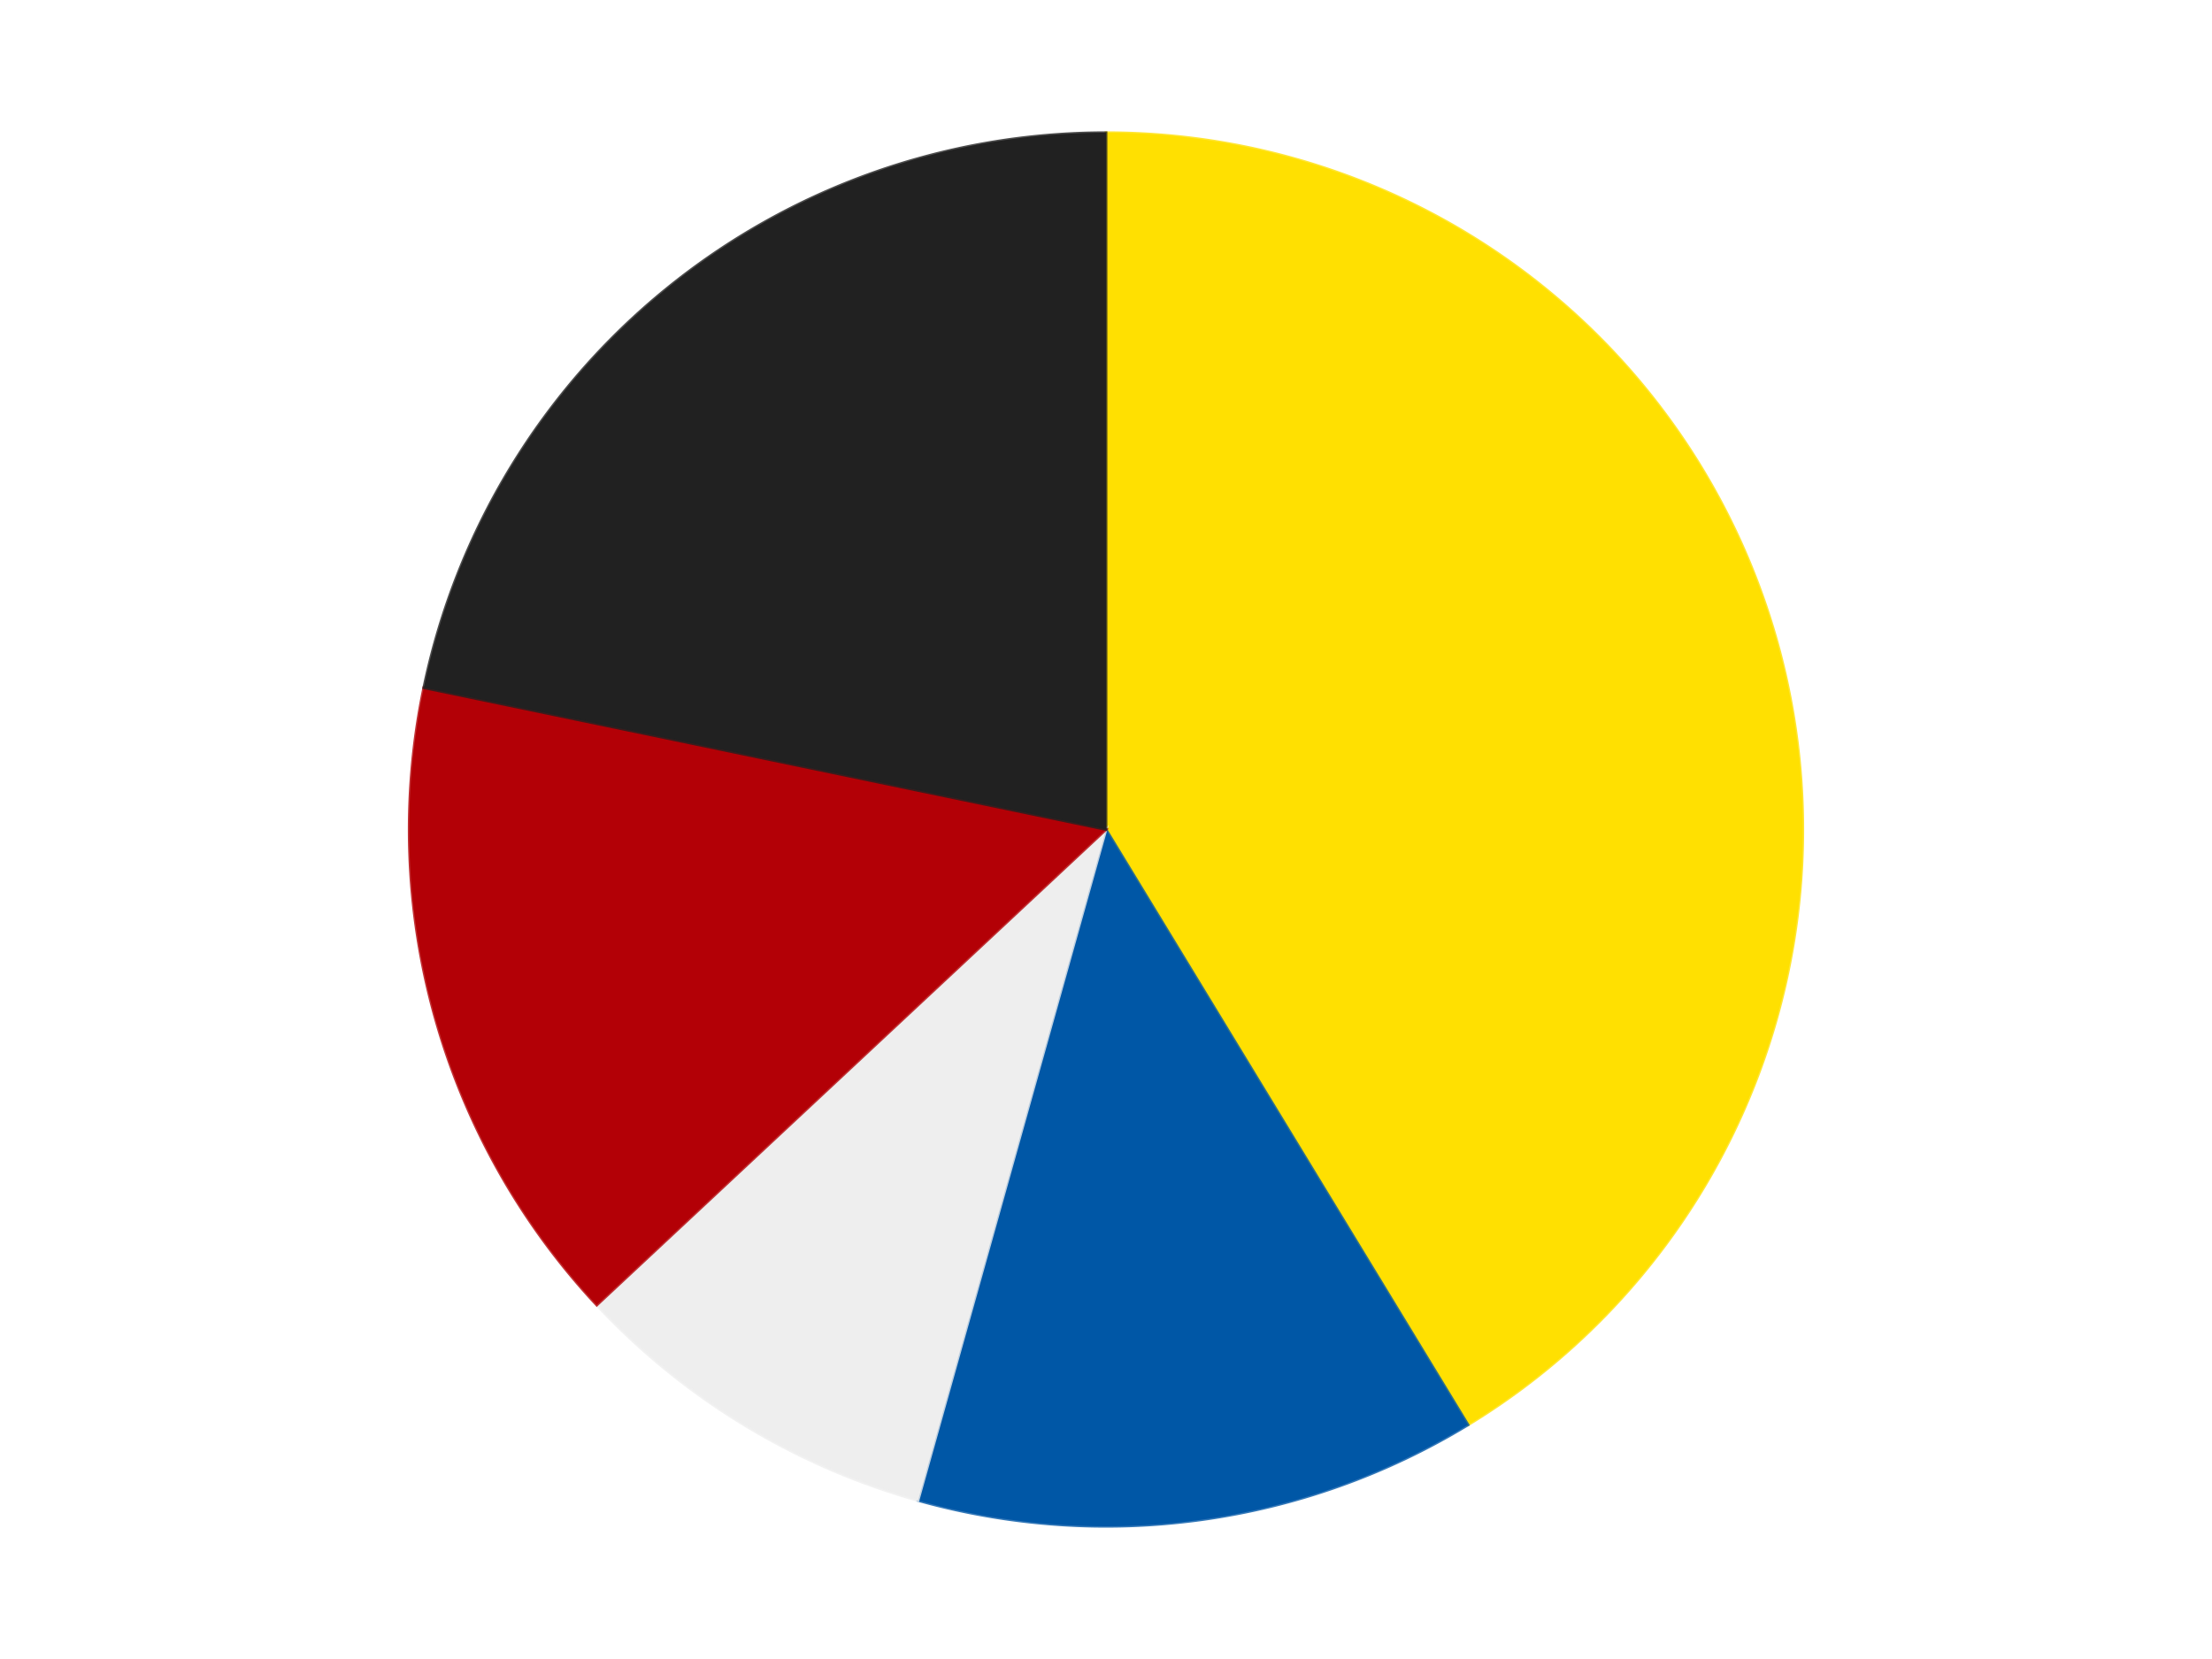 <?xml version='1.0' encoding='utf-8'?>
<svg xmlns="http://www.w3.org/2000/svg" xmlns:xlink="http://www.w3.org/1999/xlink" id="chart-a479c810-82e8-4930-beb8-e108cc20d353" class="pygal-chart" viewBox="0 0 800 600"><!--Generated with pygal 3.0.4 (lxml) ©Kozea 2012-2016 on 2024-07-06--><!--http://pygal.org--><!--http://github.com/Kozea/pygal--><defs><style type="text/css">#chart-a479c810-82e8-4930-beb8-e108cc20d353{-webkit-user-select:none;-webkit-font-smoothing:antialiased;font-family:Consolas,"Liberation Mono",Menlo,Courier,monospace}#chart-a479c810-82e8-4930-beb8-e108cc20d353 .title{font-family:Consolas,"Liberation Mono",Menlo,Courier,monospace;font-size:16px}#chart-a479c810-82e8-4930-beb8-e108cc20d353 .legends .legend text{font-family:Consolas,"Liberation Mono",Menlo,Courier,monospace;font-size:14px}#chart-a479c810-82e8-4930-beb8-e108cc20d353 .axis text{font-family:Consolas,"Liberation Mono",Menlo,Courier,monospace;font-size:10px}#chart-a479c810-82e8-4930-beb8-e108cc20d353 .axis text.major{font-family:Consolas,"Liberation Mono",Menlo,Courier,monospace;font-size:10px}#chart-a479c810-82e8-4930-beb8-e108cc20d353 .text-overlay text.value{font-family:Consolas,"Liberation Mono",Menlo,Courier,monospace;font-size:16px}#chart-a479c810-82e8-4930-beb8-e108cc20d353 .text-overlay text.label{font-family:Consolas,"Liberation Mono",Menlo,Courier,monospace;font-size:10px}#chart-a479c810-82e8-4930-beb8-e108cc20d353 .tooltip{font-family:Consolas,"Liberation Mono",Menlo,Courier,monospace;font-size:14px}#chart-a479c810-82e8-4930-beb8-e108cc20d353 text.no_data{font-family:Consolas,"Liberation Mono",Menlo,Courier,monospace;font-size:64px}
#chart-a479c810-82e8-4930-beb8-e108cc20d353{background-color:transparent}#chart-a479c810-82e8-4930-beb8-e108cc20d353 path,#chart-a479c810-82e8-4930-beb8-e108cc20d353 line,#chart-a479c810-82e8-4930-beb8-e108cc20d353 rect,#chart-a479c810-82e8-4930-beb8-e108cc20d353 circle{-webkit-transition:150ms;-moz-transition:150ms;transition:150ms}#chart-a479c810-82e8-4930-beb8-e108cc20d353 .graph &gt; .background{fill:transparent}#chart-a479c810-82e8-4930-beb8-e108cc20d353 .plot &gt; .background{fill:transparent}#chart-a479c810-82e8-4930-beb8-e108cc20d353 .graph{fill:rgba(0,0,0,.87)}#chart-a479c810-82e8-4930-beb8-e108cc20d353 text.no_data{fill:rgba(0,0,0,1)}#chart-a479c810-82e8-4930-beb8-e108cc20d353 .title{fill:rgba(0,0,0,1)}#chart-a479c810-82e8-4930-beb8-e108cc20d353 .legends .legend text{fill:rgba(0,0,0,.87)}#chart-a479c810-82e8-4930-beb8-e108cc20d353 .legends .legend:hover text{fill:rgba(0,0,0,1)}#chart-a479c810-82e8-4930-beb8-e108cc20d353 .axis .line{stroke:rgba(0,0,0,1)}#chart-a479c810-82e8-4930-beb8-e108cc20d353 .axis .guide.line{stroke:rgba(0,0,0,.54)}#chart-a479c810-82e8-4930-beb8-e108cc20d353 .axis .major.line{stroke:rgba(0,0,0,.87)}#chart-a479c810-82e8-4930-beb8-e108cc20d353 .axis text.major{fill:rgba(0,0,0,1)}#chart-a479c810-82e8-4930-beb8-e108cc20d353 .axis.y .guides:hover .guide.line,#chart-a479c810-82e8-4930-beb8-e108cc20d353 .line-graph .axis.x .guides:hover .guide.line,#chart-a479c810-82e8-4930-beb8-e108cc20d353 .stackedline-graph .axis.x .guides:hover .guide.line,#chart-a479c810-82e8-4930-beb8-e108cc20d353 .xy-graph .axis.x .guides:hover .guide.line{stroke:rgba(0,0,0,1)}#chart-a479c810-82e8-4930-beb8-e108cc20d353 .axis .guides:hover text{fill:rgba(0,0,0,1)}#chart-a479c810-82e8-4930-beb8-e108cc20d353 .reactive{fill-opacity:1.0;stroke-opacity:.8;stroke-width:1}#chart-a479c810-82e8-4930-beb8-e108cc20d353 .ci{stroke:rgba(0,0,0,.87)}#chart-a479c810-82e8-4930-beb8-e108cc20d353 .reactive.active,#chart-a479c810-82e8-4930-beb8-e108cc20d353 .active .reactive{fill-opacity:0.6;stroke-opacity:.9;stroke-width:4}#chart-a479c810-82e8-4930-beb8-e108cc20d353 .ci .reactive.active{stroke-width:1.5}#chart-a479c810-82e8-4930-beb8-e108cc20d353 .series text{fill:rgba(0,0,0,1)}#chart-a479c810-82e8-4930-beb8-e108cc20d353 .tooltip rect{fill:transparent;stroke:rgba(0,0,0,1);-webkit-transition:opacity 150ms;-moz-transition:opacity 150ms;transition:opacity 150ms}#chart-a479c810-82e8-4930-beb8-e108cc20d353 .tooltip .label{fill:rgba(0,0,0,.87)}#chart-a479c810-82e8-4930-beb8-e108cc20d353 .tooltip .label{fill:rgba(0,0,0,.87)}#chart-a479c810-82e8-4930-beb8-e108cc20d353 .tooltip .legend{font-size:.8em;fill:rgba(0,0,0,.54)}#chart-a479c810-82e8-4930-beb8-e108cc20d353 .tooltip .x_label{font-size:.6em;fill:rgba(0,0,0,1)}#chart-a479c810-82e8-4930-beb8-e108cc20d353 .tooltip .xlink{font-size:.5em;text-decoration:underline}#chart-a479c810-82e8-4930-beb8-e108cc20d353 .tooltip .value{font-size:1.5em}#chart-a479c810-82e8-4930-beb8-e108cc20d353 .bound{font-size:.5em}#chart-a479c810-82e8-4930-beb8-e108cc20d353 .max-value{font-size:.75em;fill:rgba(0,0,0,.54)}#chart-a479c810-82e8-4930-beb8-e108cc20d353 .map-element{fill:transparent;stroke:rgba(0,0,0,.54) !important}#chart-a479c810-82e8-4930-beb8-e108cc20d353 .map-element .reactive{fill-opacity:inherit;stroke-opacity:inherit}#chart-a479c810-82e8-4930-beb8-e108cc20d353 .color-0,#chart-a479c810-82e8-4930-beb8-e108cc20d353 .color-0 a:visited{stroke:#F44336;fill:#F44336}#chart-a479c810-82e8-4930-beb8-e108cc20d353 .color-1,#chart-a479c810-82e8-4930-beb8-e108cc20d353 .color-1 a:visited{stroke:#3F51B5;fill:#3F51B5}#chart-a479c810-82e8-4930-beb8-e108cc20d353 .color-2,#chart-a479c810-82e8-4930-beb8-e108cc20d353 .color-2 a:visited{stroke:#009688;fill:#009688}#chart-a479c810-82e8-4930-beb8-e108cc20d353 .color-3,#chart-a479c810-82e8-4930-beb8-e108cc20d353 .color-3 a:visited{stroke:#FFC107;fill:#FFC107}#chart-a479c810-82e8-4930-beb8-e108cc20d353 .color-4,#chart-a479c810-82e8-4930-beb8-e108cc20d353 .color-4 a:visited{stroke:#FF5722;fill:#FF5722}#chart-a479c810-82e8-4930-beb8-e108cc20d353 .text-overlay .color-0 text{fill:black}#chart-a479c810-82e8-4930-beb8-e108cc20d353 .text-overlay .color-1 text{fill:black}#chart-a479c810-82e8-4930-beb8-e108cc20d353 .text-overlay .color-2 text{fill:black}#chart-a479c810-82e8-4930-beb8-e108cc20d353 .text-overlay .color-3 text{fill:black}#chart-a479c810-82e8-4930-beb8-e108cc20d353 .text-overlay .color-4 text{fill:black}
#chart-a479c810-82e8-4930-beb8-e108cc20d353 text.no_data{text-anchor:middle}#chart-a479c810-82e8-4930-beb8-e108cc20d353 .guide.line{fill:none}#chart-a479c810-82e8-4930-beb8-e108cc20d353 .centered{text-anchor:middle}#chart-a479c810-82e8-4930-beb8-e108cc20d353 .title{text-anchor:middle}#chart-a479c810-82e8-4930-beb8-e108cc20d353 .legends .legend text{fill-opacity:1}#chart-a479c810-82e8-4930-beb8-e108cc20d353 .axis.x text{text-anchor:middle}#chart-a479c810-82e8-4930-beb8-e108cc20d353 .axis.x:not(.web) text[transform]{text-anchor:start}#chart-a479c810-82e8-4930-beb8-e108cc20d353 .axis.x:not(.web) text[transform].backwards{text-anchor:end}#chart-a479c810-82e8-4930-beb8-e108cc20d353 .axis.y text{text-anchor:end}#chart-a479c810-82e8-4930-beb8-e108cc20d353 .axis.y text[transform].backwards{text-anchor:start}#chart-a479c810-82e8-4930-beb8-e108cc20d353 .axis.y2 text{text-anchor:start}#chart-a479c810-82e8-4930-beb8-e108cc20d353 .axis.y2 text[transform].backwards{text-anchor:end}#chart-a479c810-82e8-4930-beb8-e108cc20d353 .axis .guide.line{stroke-dasharray:4,4;stroke:black}#chart-a479c810-82e8-4930-beb8-e108cc20d353 .axis .major.guide.line{stroke-dasharray:6,6;stroke:black}#chart-a479c810-82e8-4930-beb8-e108cc20d353 .horizontal .axis.y .guide.line,#chart-a479c810-82e8-4930-beb8-e108cc20d353 .horizontal .axis.y2 .guide.line,#chart-a479c810-82e8-4930-beb8-e108cc20d353 .vertical .axis.x .guide.line{opacity:0}#chart-a479c810-82e8-4930-beb8-e108cc20d353 .horizontal .axis.always_show .guide.line,#chart-a479c810-82e8-4930-beb8-e108cc20d353 .vertical .axis.always_show .guide.line{opacity:1 !important}#chart-a479c810-82e8-4930-beb8-e108cc20d353 .axis.y .guides:hover .guide.line,#chart-a479c810-82e8-4930-beb8-e108cc20d353 .axis.y2 .guides:hover .guide.line,#chart-a479c810-82e8-4930-beb8-e108cc20d353 .axis.x .guides:hover .guide.line{opacity:1}#chart-a479c810-82e8-4930-beb8-e108cc20d353 .axis .guides:hover text{opacity:1}#chart-a479c810-82e8-4930-beb8-e108cc20d353 .nofill{fill:none}#chart-a479c810-82e8-4930-beb8-e108cc20d353 .subtle-fill{fill-opacity:.2}#chart-a479c810-82e8-4930-beb8-e108cc20d353 .dot{stroke-width:1px;fill-opacity:1;stroke-opacity:1}#chart-a479c810-82e8-4930-beb8-e108cc20d353 .dot.active{stroke-width:5px}#chart-a479c810-82e8-4930-beb8-e108cc20d353 .dot.negative{fill:transparent}#chart-a479c810-82e8-4930-beb8-e108cc20d353 text,#chart-a479c810-82e8-4930-beb8-e108cc20d353 tspan{stroke:none !important}#chart-a479c810-82e8-4930-beb8-e108cc20d353 .series text.active{opacity:1}#chart-a479c810-82e8-4930-beb8-e108cc20d353 .tooltip rect{fill-opacity:.95;stroke-width:.5}#chart-a479c810-82e8-4930-beb8-e108cc20d353 .tooltip text{fill-opacity:1}#chart-a479c810-82e8-4930-beb8-e108cc20d353 .showable{visibility:hidden}#chart-a479c810-82e8-4930-beb8-e108cc20d353 .showable.shown{visibility:visible}#chart-a479c810-82e8-4930-beb8-e108cc20d353 .gauge-background{fill:rgba(229,229,229,1);stroke:none}#chart-a479c810-82e8-4930-beb8-e108cc20d353 .bg-lines{stroke:transparent;stroke-width:2px}</style><script type="text/javascript">window.pygal = window.pygal || {};window.pygal.config = window.pygal.config || {};window.pygal.config['a479c810-82e8-4930-beb8-e108cc20d353'] = {"allow_interruptions": false, "box_mode": "extremes", "classes": ["pygal-chart"], "css": ["file://style.css", "file://graph.css"], "defs": [], "disable_xml_declaration": false, "dots_size": 2.5, "dynamic_print_values": false, "explicit_size": false, "fill": false, "force_uri_protocol": "https", "formatter": null, "half_pie": false, "height": 600, "include_x_axis": false, "inner_radius": 0, "interpolate": null, "interpolation_parameters": {}, "interpolation_precision": 250, "inverse_y_axis": false, "js": ["//kozea.github.io/pygal.js/2.0.x/pygal-tooltips.min.js"], "legend_at_bottom": false, "legend_at_bottom_columns": null, "legend_box_size": 12, "logarithmic": false, "margin": 20, "margin_bottom": null, "margin_left": null, "margin_right": null, "margin_top": null, "max_scale": 16, "min_scale": 4, "missing_value_fill_truncation": "x", "no_data_text": "No data", "no_prefix": false, "order_min": null, "pretty_print": false, "print_labels": false, "print_values": false, "print_values_position": "center", "print_zeroes": true, "range": null, "rounded_bars": null, "secondary_range": null, "show_dots": true, "show_legend": false, "show_minor_x_labels": true, "show_minor_y_labels": true, "show_only_major_dots": false, "show_x_guides": false, "show_x_labels": true, "show_y_guides": true, "show_y_labels": true, "spacing": 10, "stack_from_top": false, "strict": false, "stroke": true, "stroke_style": null, "style": {"background": "transparent", "ci_colors": [], "colors": ["#F44336", "#3F51B5", "#009688", "#FFC107", "#FF5722", "#9C27B0", "#03A9F4", "#8BC34A", "#FF9800", "#E91E63", "#2196F3", "#4CAF50", "#FFEB3B", "#673AB7", "#00BCD4", "#CDDC39", "#9E9E9E", "#607D8B"], "dot_opacity": "1", "font_family": "Consolas, \"Liberation Mono\", Menlo, Courier, monospace", "foreground": "rgba(0, 0, 0, .87)", "foreground_strong": "rgba(0, 0, 0, 1)", "foreground_subtle": "rgba(0, 0, 0, .54)", "guide_stroke_color": "black", "guide_stroke_dasharray": "4,4", "label_font_family": "Consolas, \"Liberation Mono\", Menlo, Courier, monospace", "label_font_size": 10, "legend_font_family": "Consolas, \"Liberation Mono\", Menlo, Courier, monospace", "legend_font_size": 14, "major_guide_stroke_color": "black", "major_guide_stroke_dasharray": "6,6", "major_label_font_family": "Consolas, \"Liberation Mono\", Menlo, Courier, monospace", "major_label_font_size": 10, "no_data_font_family": "Consolas, \"Liberation Mono\", Menlo, Courier, monospace", "no_data_font_size": 64, "opacity": "1.0", "opacity_hover": "0.6", "plot_background": "transparent", "stroke_opacity": ".8", "stroke_opacity_hover": ".9", "stroke_width": "1", "stroke_width_hover": "4", "title_font_family": "Consolas, \"Liberation Mono\", Menlo, Courier, monospace", "title_font_size": 16, "tooltip_font_family": "Consolas, \"Liberation Mono\", Menlo, Courier, monospace", "tooltip_font_size": 14, "transition": "150ms", "value_background": "rgba(229, 229, 229, 1)", "value_colors": [], "value_font_family": "Consolas, \"Liberation Mono\", Menlo, Courier, monospace", "value_font_size": 16, "value_label_font_family": "Consolas, \"Liberation Mono\", Menlo, Courier, monospace", "value_label_font_size": 10}, "title": null, "tooltip_border_radius": 0, "tooltip_fancy_mode": true, "truncate_label": null, "truncate_legend": null, "width": 800, "x_label_rotation": 0, "x_labels": null, "x_labels_major": null, "x_labels_major_count": null, "x_labels_major_every": null, "x_title": null, "xrange": null, "y_label_rotation": 0, "y_labels": null, "y_labels_major": null, "y_labels_major_count": null, "y_labels_major_every": null, "y_title": null, "zero": 0, "legends": ["Yellow", "Blue", "Trans-Clear", "Red", "Black"]}</script><script type="text/javascript" xlink:href="https://kozea.github.io/pygal.js/2.0.x/pygal-tooltips.min.js"/></defs><title>Pygal</title><g class="graph pie-graph vertical"><rect x="0" y="0" width="800" height="600" class="background"/><g transform="translate(20, 20)" class="plot"><rect x="0" y="0" width="760" height="560" class="background"/><g class="series serie-0 color-0"><g class="slices"><g class="slice" style="fill: #FFE001; stroke: #FFE001"><path d="M380 28 A252 252 0 0 1 510.935 495.314 L380 280 A0 0 0 0 0 380 280 z" class="slice reactive tooltip-trigger"/><desc class="value">19</desc><desc class="x centered">501.3275782058227</desc><desc class="y centered">246.00560683421494</desc></g></g></g><g class="series serie-1 color-1"><g class="slices"><g class="slice" style="fill: #0057A6; stroke: #0057A6"><path d="M510.935 495.314 A252 252 0 0 1 312.011 522.655 L380 280 A0 0 0 0 0 380 280 z" class="slice reactive tooltip-trigger"/><desc class="value">6</desc><desc class="x centered">397.1569977861271</desc><desc class="y centered">404.82642920057765</desc></g></g></g><g class="series serie-2 color-2"><g class="slices"><g class="slice" style="fill: #EEEEEE; stroke: #EEEEEE"><path d="M312.011 522.655 A252 252 0 0 1 195.829 452.003 L380 280 A0 0 0 0 0 380 280 z" class="slice reactive tooltip-trigger"/><desc class="value">4</desc><desc class="x centered">314.53242229553535</desc><desc class="y centered">387.6568449728576</desc></g></g></g><g class="series serie-3 color-3"><g class="slices"><g class="slice" style="fill: #B30006; stroke: #B30006"><path d="M195.829 452.003 A252 252 0 0 1 133.271 228.729 L380 280 A0 0 0 0 0 380 280 z" class="slice reactive tooltip-trigger"/><desc class="value">7</desc><desc class="x centered">258.67242179417724</desc><desc class="y centered">313.99439316578497</desc></g></g></g><g class="series serie-4 color-4"><g class="slices"><g class="slice" style="fill: #212121; stroke: #212121"><path d="M133.271 228.729 A252 252 0 0 1 380 28 L380 280 A0 0 0 0 0 380 280 z" class="slice reactive tooltip-trigger"/><desc class="value">10</desc><desc class="x centered">300.4829190149174</desc><desc class="y centered">182.26037737124307</desc></g></g></g></g><g class="titles"/><g transform="translate(20, 20)" class="plot overlay"><g class="series serie-0 color-0"/><g class="series serie-1 color-1"/><g class="series serie-2 color-2"/><g class="series serie-3 color-3"/><g class="series serie-4 color-4"/></g><g transform="translate(20, 20)" class="plot text-overlay"><g class="series serie-0 color-0"/><g class="series serie-1 color-1"/><g class="series serie-2 color-2"/><g class="series serie-3 color-3"/><g class="series serie-4 color-4"/></g><g transform="translate(20, 20)" class="plot tooltip-overlay"><g transform="translate(0 0)" style="opacity: 0" class="tooltip"><rect rx="0" ry="0" width="0" height="0" class="tooltip-box"/><g class="text"/></g></g></g></svg>